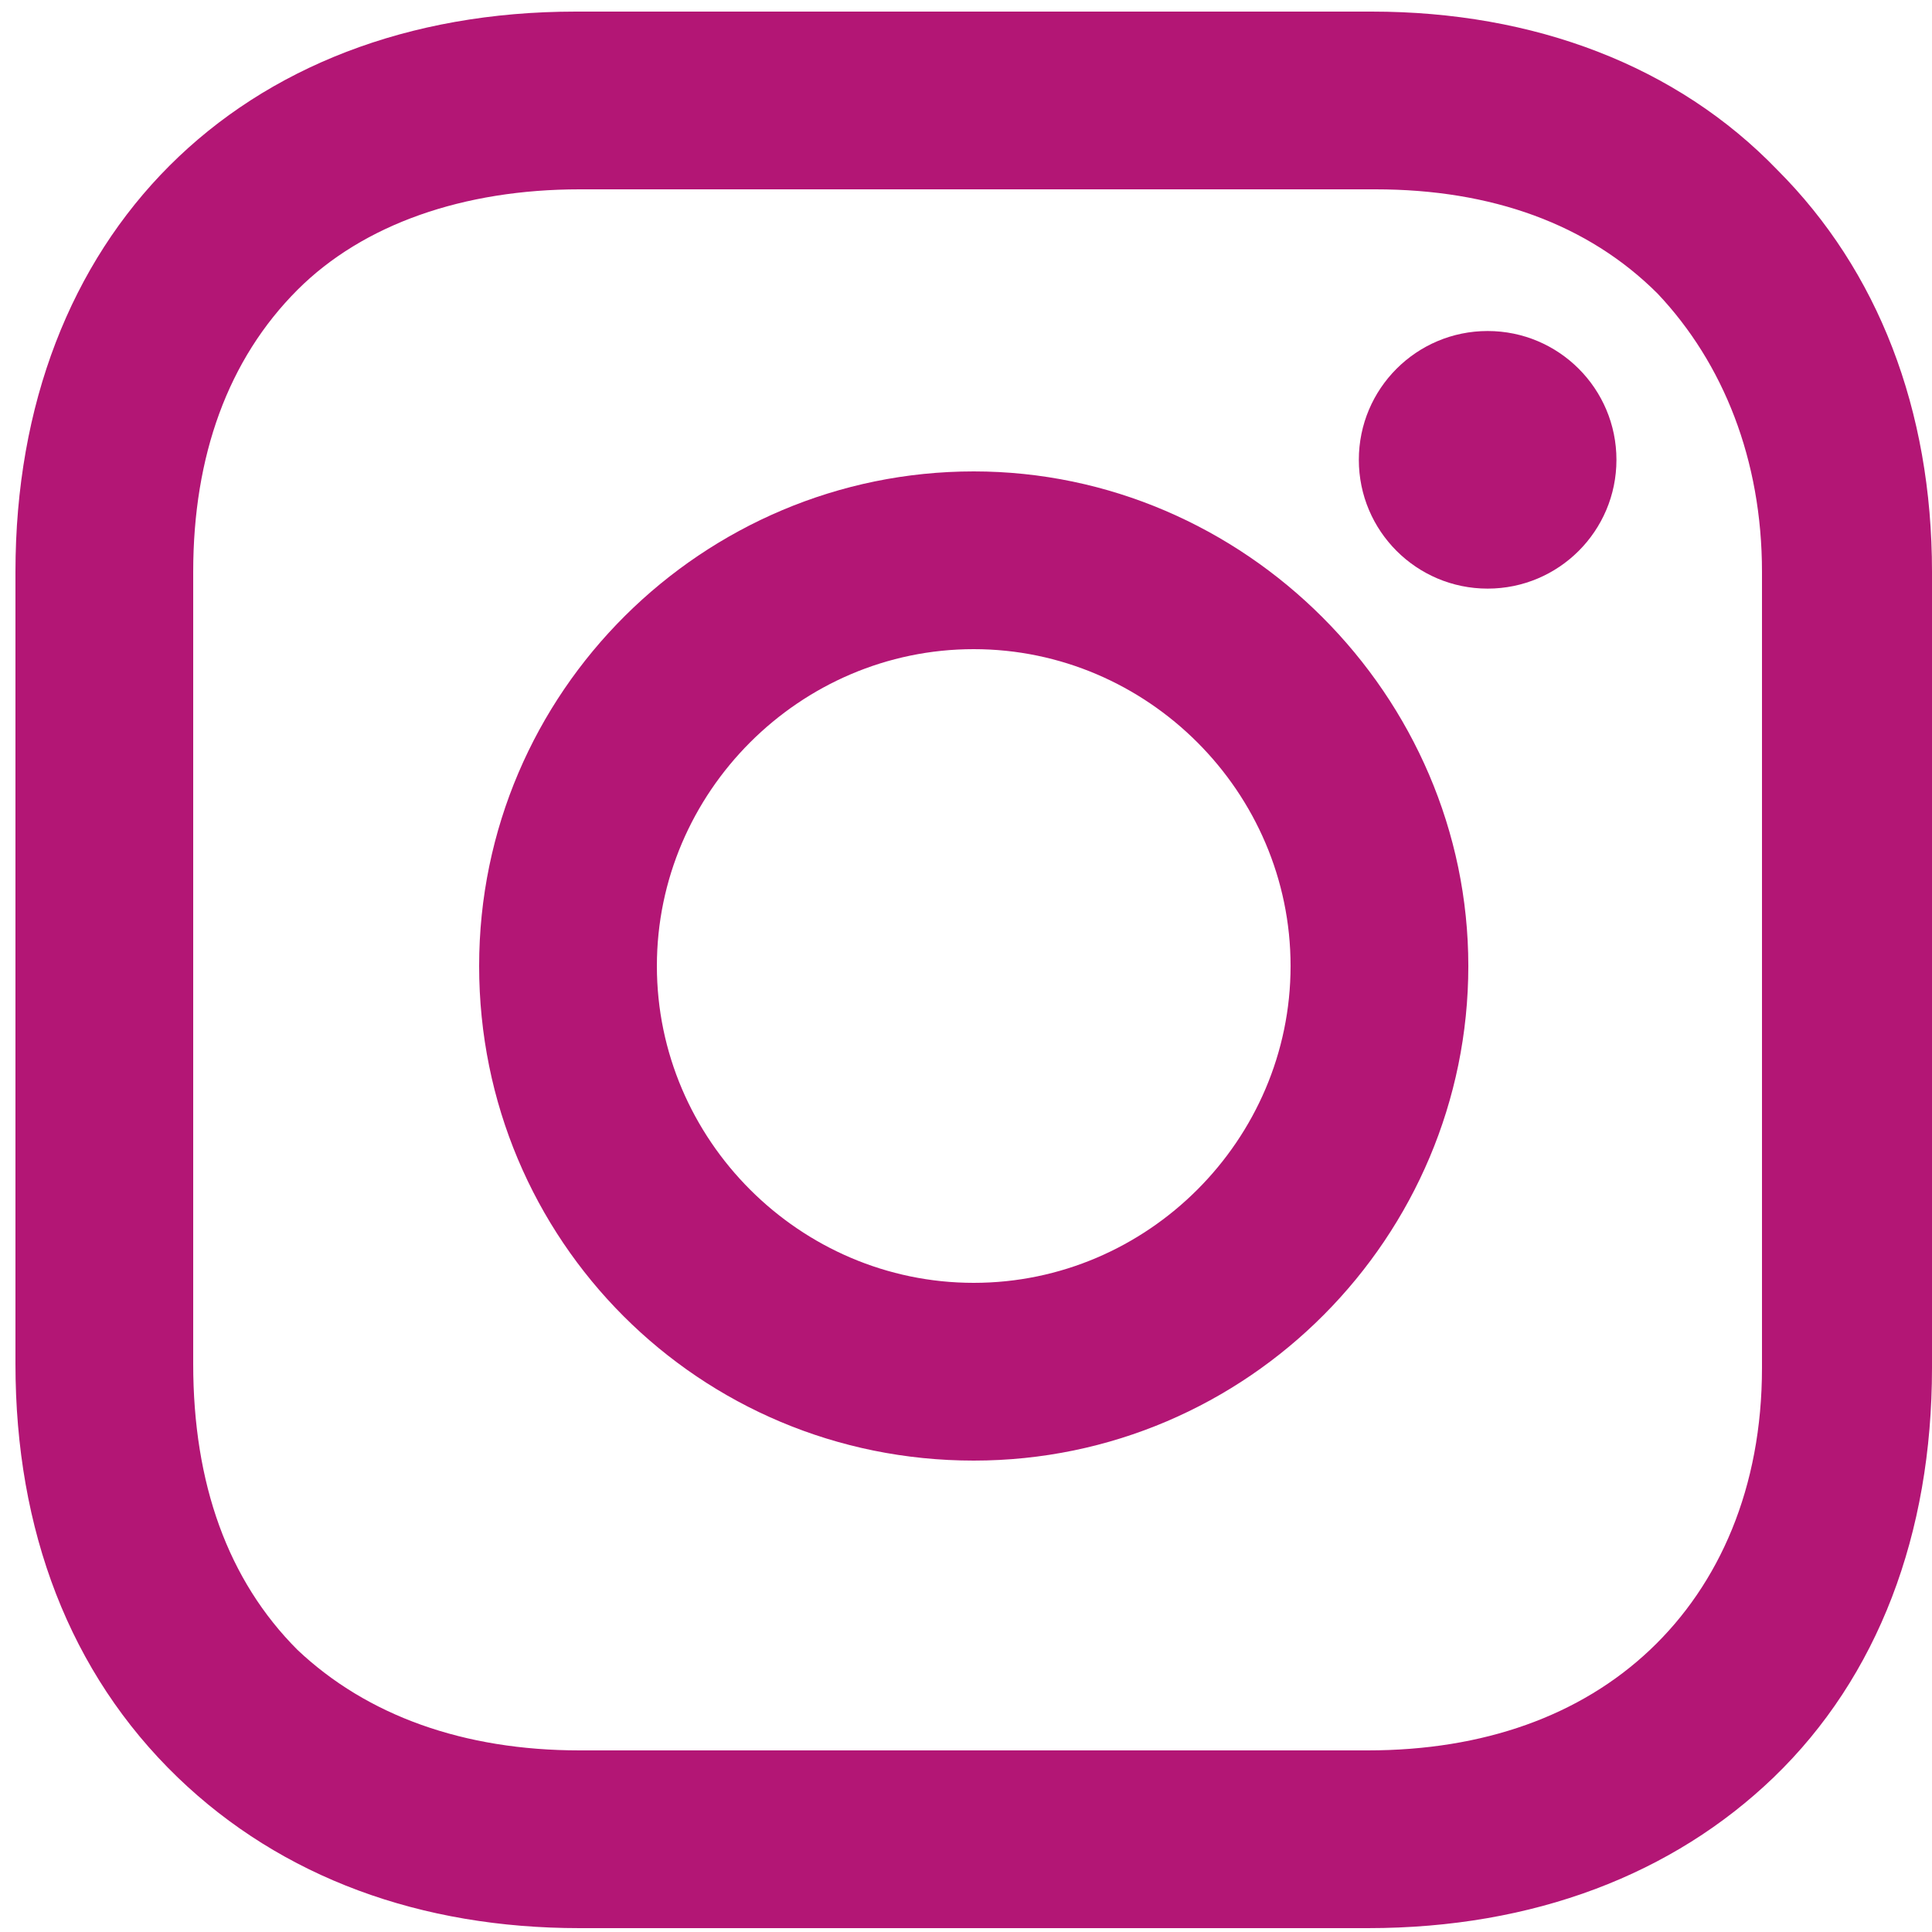 <svg xmlns="http://www.w3.org/2000/svg" width="15" height="15" viewBox="0 0 15 15">
  <g fill="#B31675">
    <path d="M7.56,3.66 C5.46,3.66 3.72,5.37 3.72,7.5 C3.72,9.63 5.43,11.34 7.56,11.34 C9.69,11.34 11.4,9.6 11.4,7.5 C11.4,5.4 9.66,3.66 7.56,3.66 Z M7.56,9.96 C6.21,9.96 5.1,8.85 5.1,7.5 C5.1,6.15 6.21,5.04 7.56,5.04 C8.91,5.04 10.02,6.15 10.02,7.5 C10.02,8.85 8.91,9.96 7.56,9.96 Z"/>
    <circle cx="11.55" cy="3.57" r="1"/>
    <path d="M13.8,1.32 C13.02,0.51 11.91,0.09 10.65,0.09 L4.47,0.09 C1.86,0.09 0.12,1.83 0.12,4.44 L0.12,10.59 C0.12,11.88 0.54,12.99 1.38,13.8 C2.19,14.58 3.27,14.97 4.5,14.97 L10.62,14.97 C11.91,14.97 12.99,14.55 13.77,13.8 C14.58,13.02 15,11.91 15,10.62 L15,4.44 C15,3.18 14.58,2.1 13.8,1.32 Z M13.68,10.62 C13.68,11.55 13.35,12.3 12.81,12.81 C12.27,13.32 11.52,13.59 10.62,13.59 L4.5,13.59 C3.6,13.59 2.85,13.32 2.31,12.81 C1.77,12.27 1.5,11.52 1.5,10.59 L1.5,4.44 C1.5,3.54 1.77,2.79 2.31,2.25 C2.82,1.74 3.6,1.47 4.5,1.47 L10.68,1.47 C11.58,1.47 12.33,1.74 12.87,2.28 C13.38,2.82 13.68,3.57 13.68,4.44 L13.68,10.62 Z"/>
  </g>
</svg>
